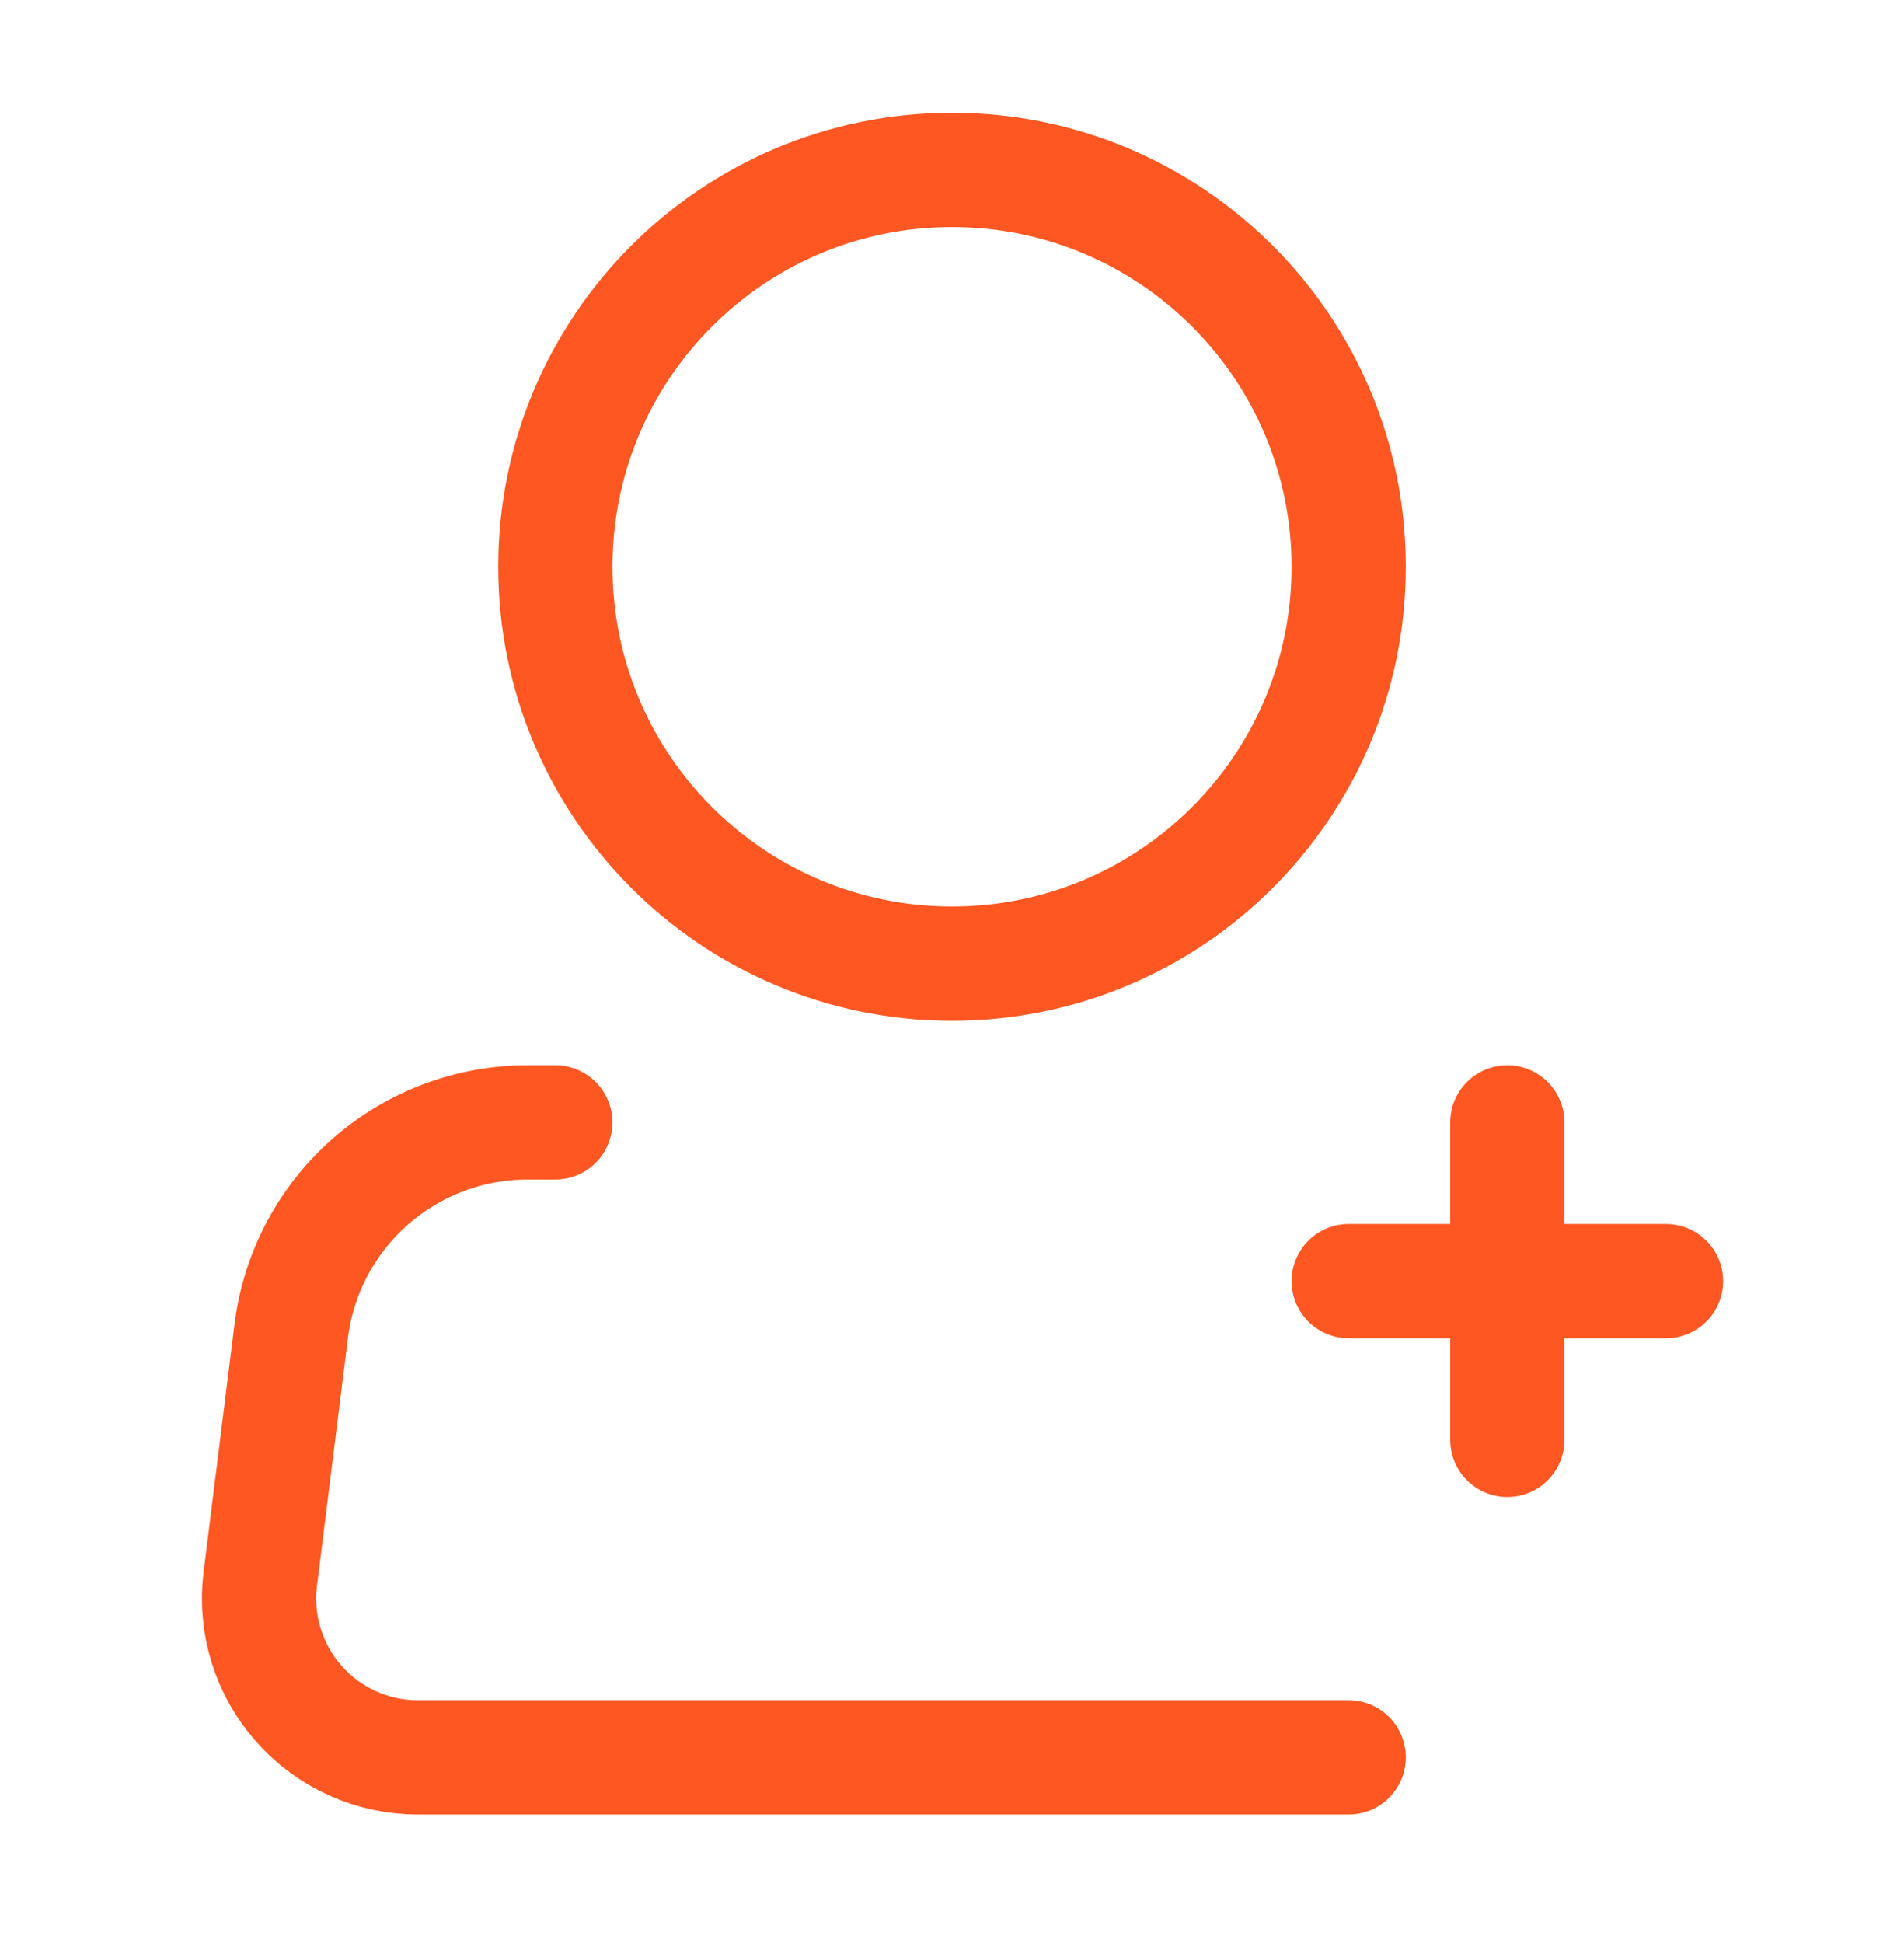 <svg width="50" height="51" viewBox="0 0 50 51" fill="none" xmlns="http://www.w3.org/2000/svg">
<path d="M25 25.294C30.753 25.294 35.417 20.63 35.417 14.877C35.417 9.124 30.753 4.46 25 4.46C19.247 4.46 14.584 9.124 14.584 14.877C14.584 20.63 19.247 25.294 25 25.294Z" stroke="#FF5722" stroke-width="3"/>
<path d="M35.417 46.127H10.971C10.38 46.127 9.796 46.002 9.257 45.759C8.719 45.516 8.238 45.161 7.847 44.718C7.455 44.275 7.163 43.754 6.989 43.19C6.814 42.625 6.762 42.03 6.835 41.444L7.648 34.935C7.837 33.423 8.572 32.032 9.714 31.024C10.857 30.016 12.328 29.46 13.852 29.46H14.583M39.583 29.46V37.794M35.417 33.627H43.75" stroke="#FF5722" stroke-width="3" stroke-linecap="round" stroke-linejoin="round"/>
</svg>
